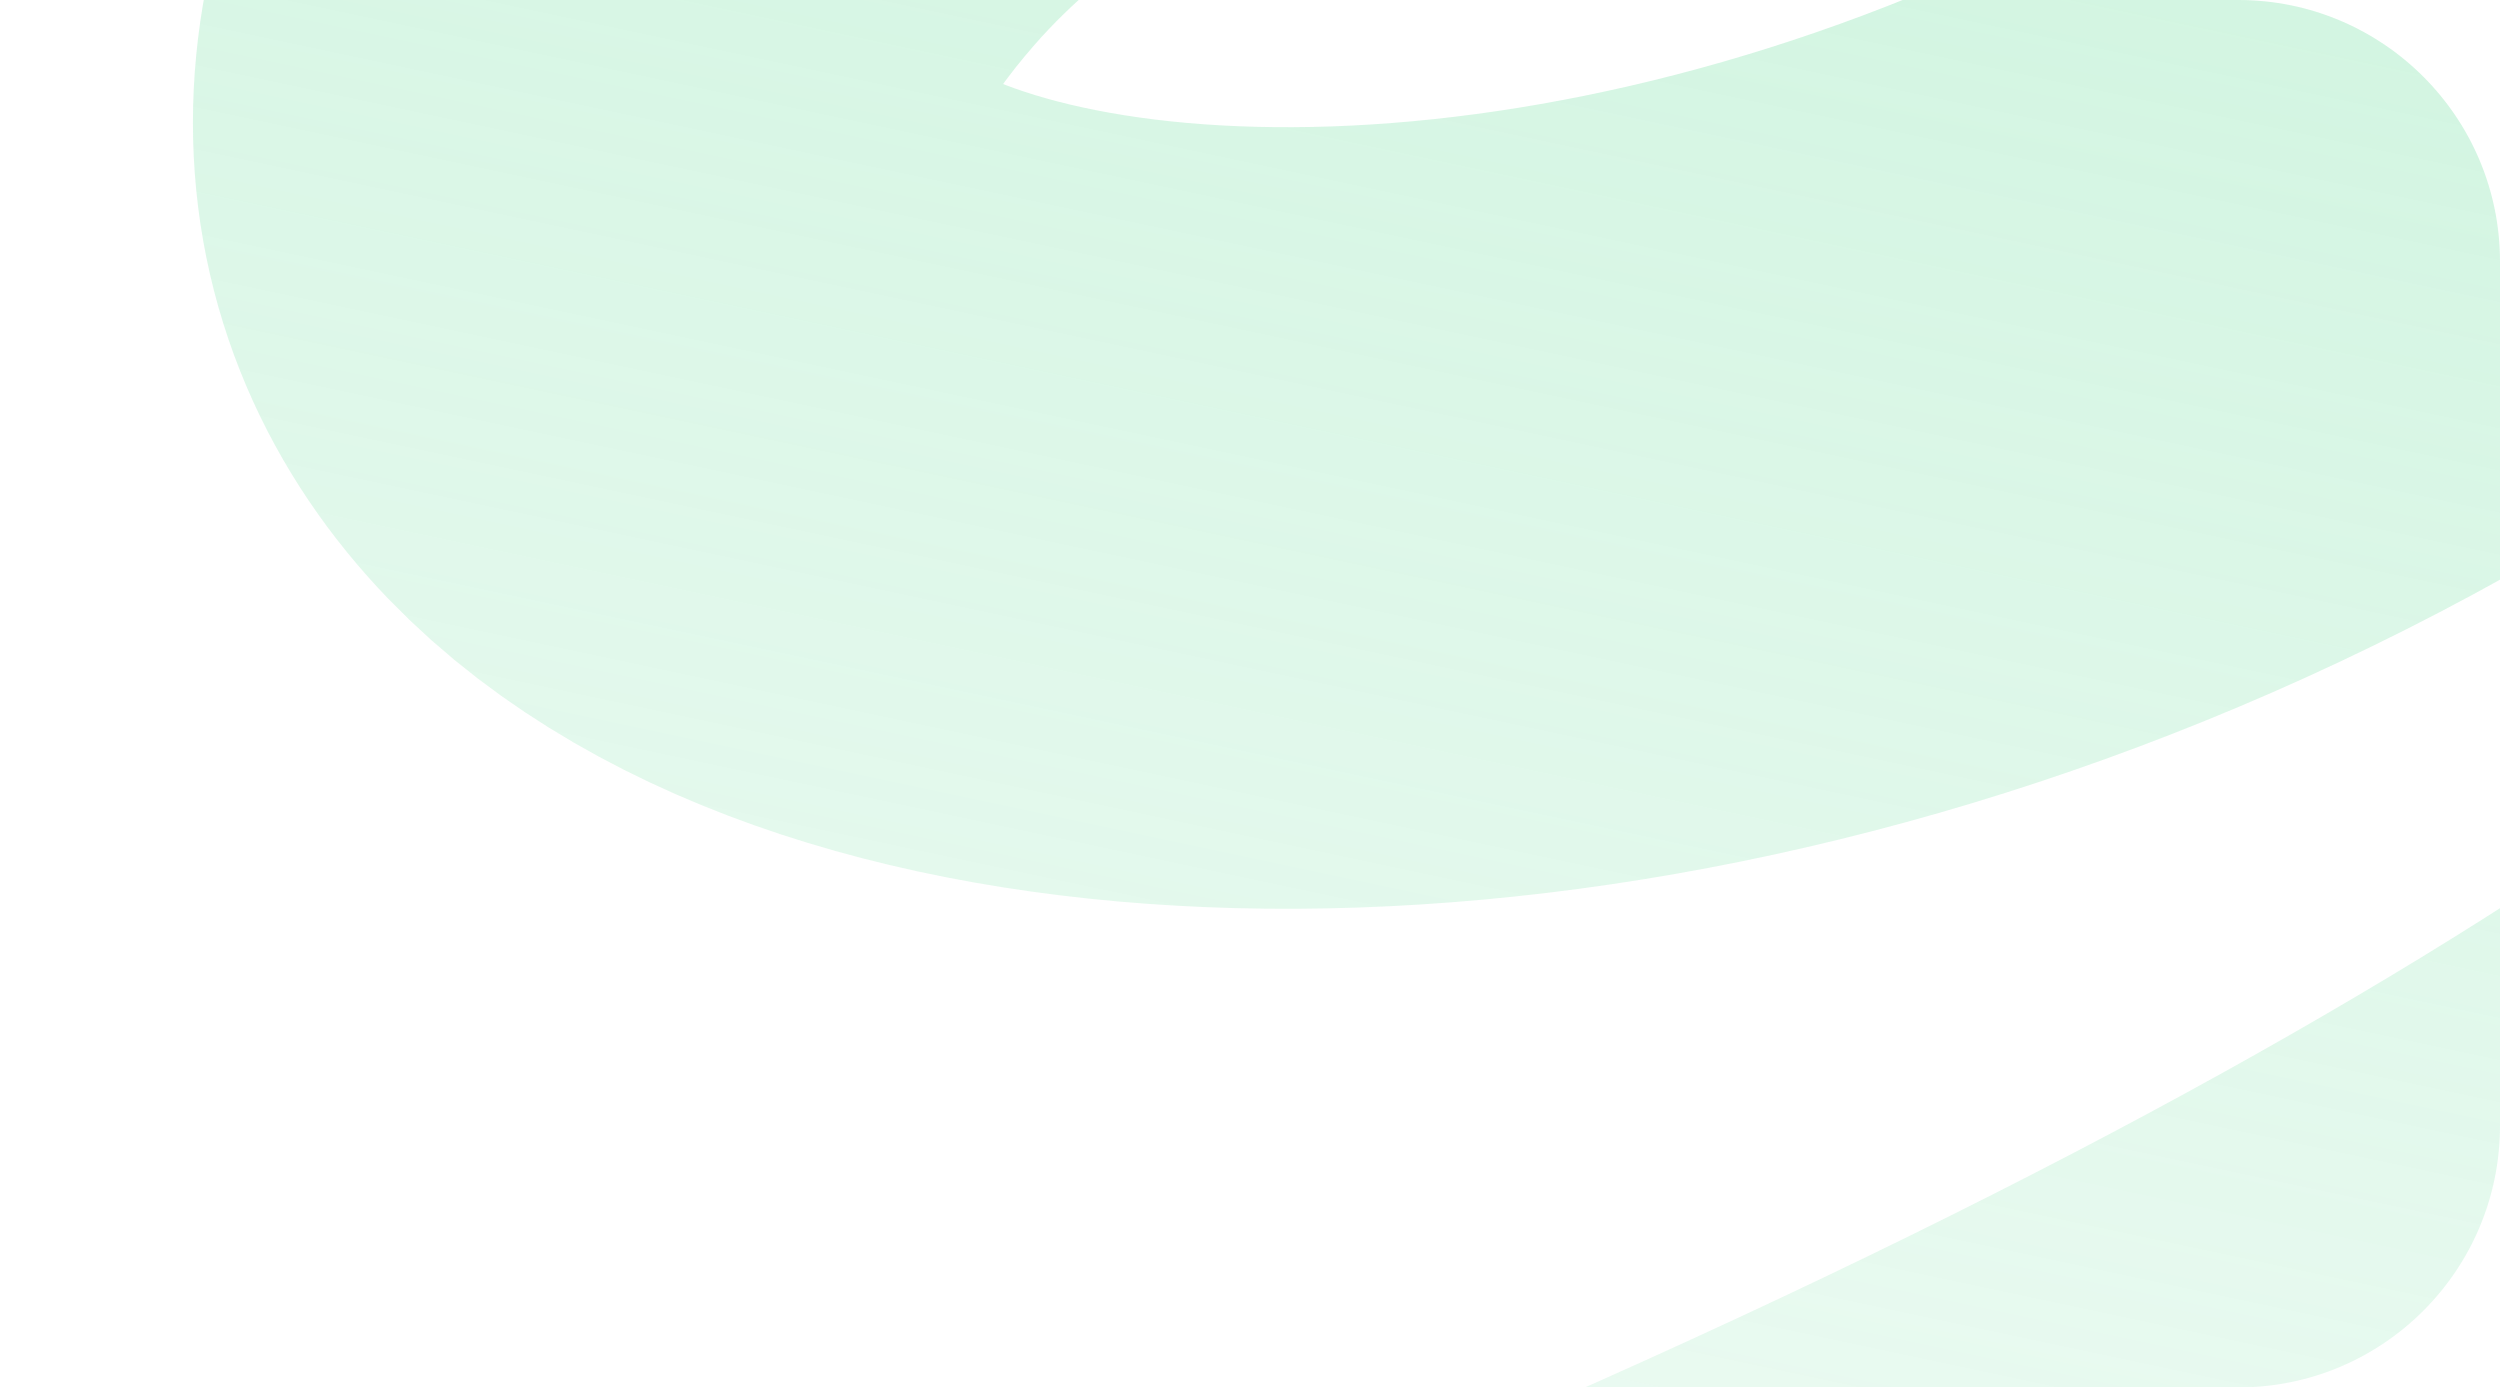 <?xml version="1.0" encoding="UTF-8"?> <svg xmlns="http://www.w3.org/2000/svg" width="764" height="424" viewBox="0 0 764 424" fill="none"><g clip-path="url(#clip0_569_425)"><path d="M803.03 943.573C1098.55 520.356 16.267 755.168 490.727 551.543C1835.21 -25.473 538.538 -422.235 226.233 -64.896C14.429 177.449 555.269 282.761 881.303 -63.593C1083.82 -278.73 888.405 -927.284 1301.45 -919.532" stroke="url(#paint0_linear_569_425)" stroke-opacity="0.6" stroke-width="238.852" stroke-linecap="round"></path></g><defs><linearGradient id="paint0_linear_569_425" x1="887.27" y1="-1007.55" x2="486.896" y2="876.388" gradientUnits="userSpaceOnUse"><stop stop-color="#61DB96"></stop><stop offset="1" stop-color="#61DB96" stop-opacity="0"></stop></linearGradient><clipPath id="clip0_569_425"><path d="M0 0H684C728.183 0 764 35.817 764 80V344C764 388.183 728.183 424 684 424H0V0Z" fill="white"></path></clipPath></defs></svg> 